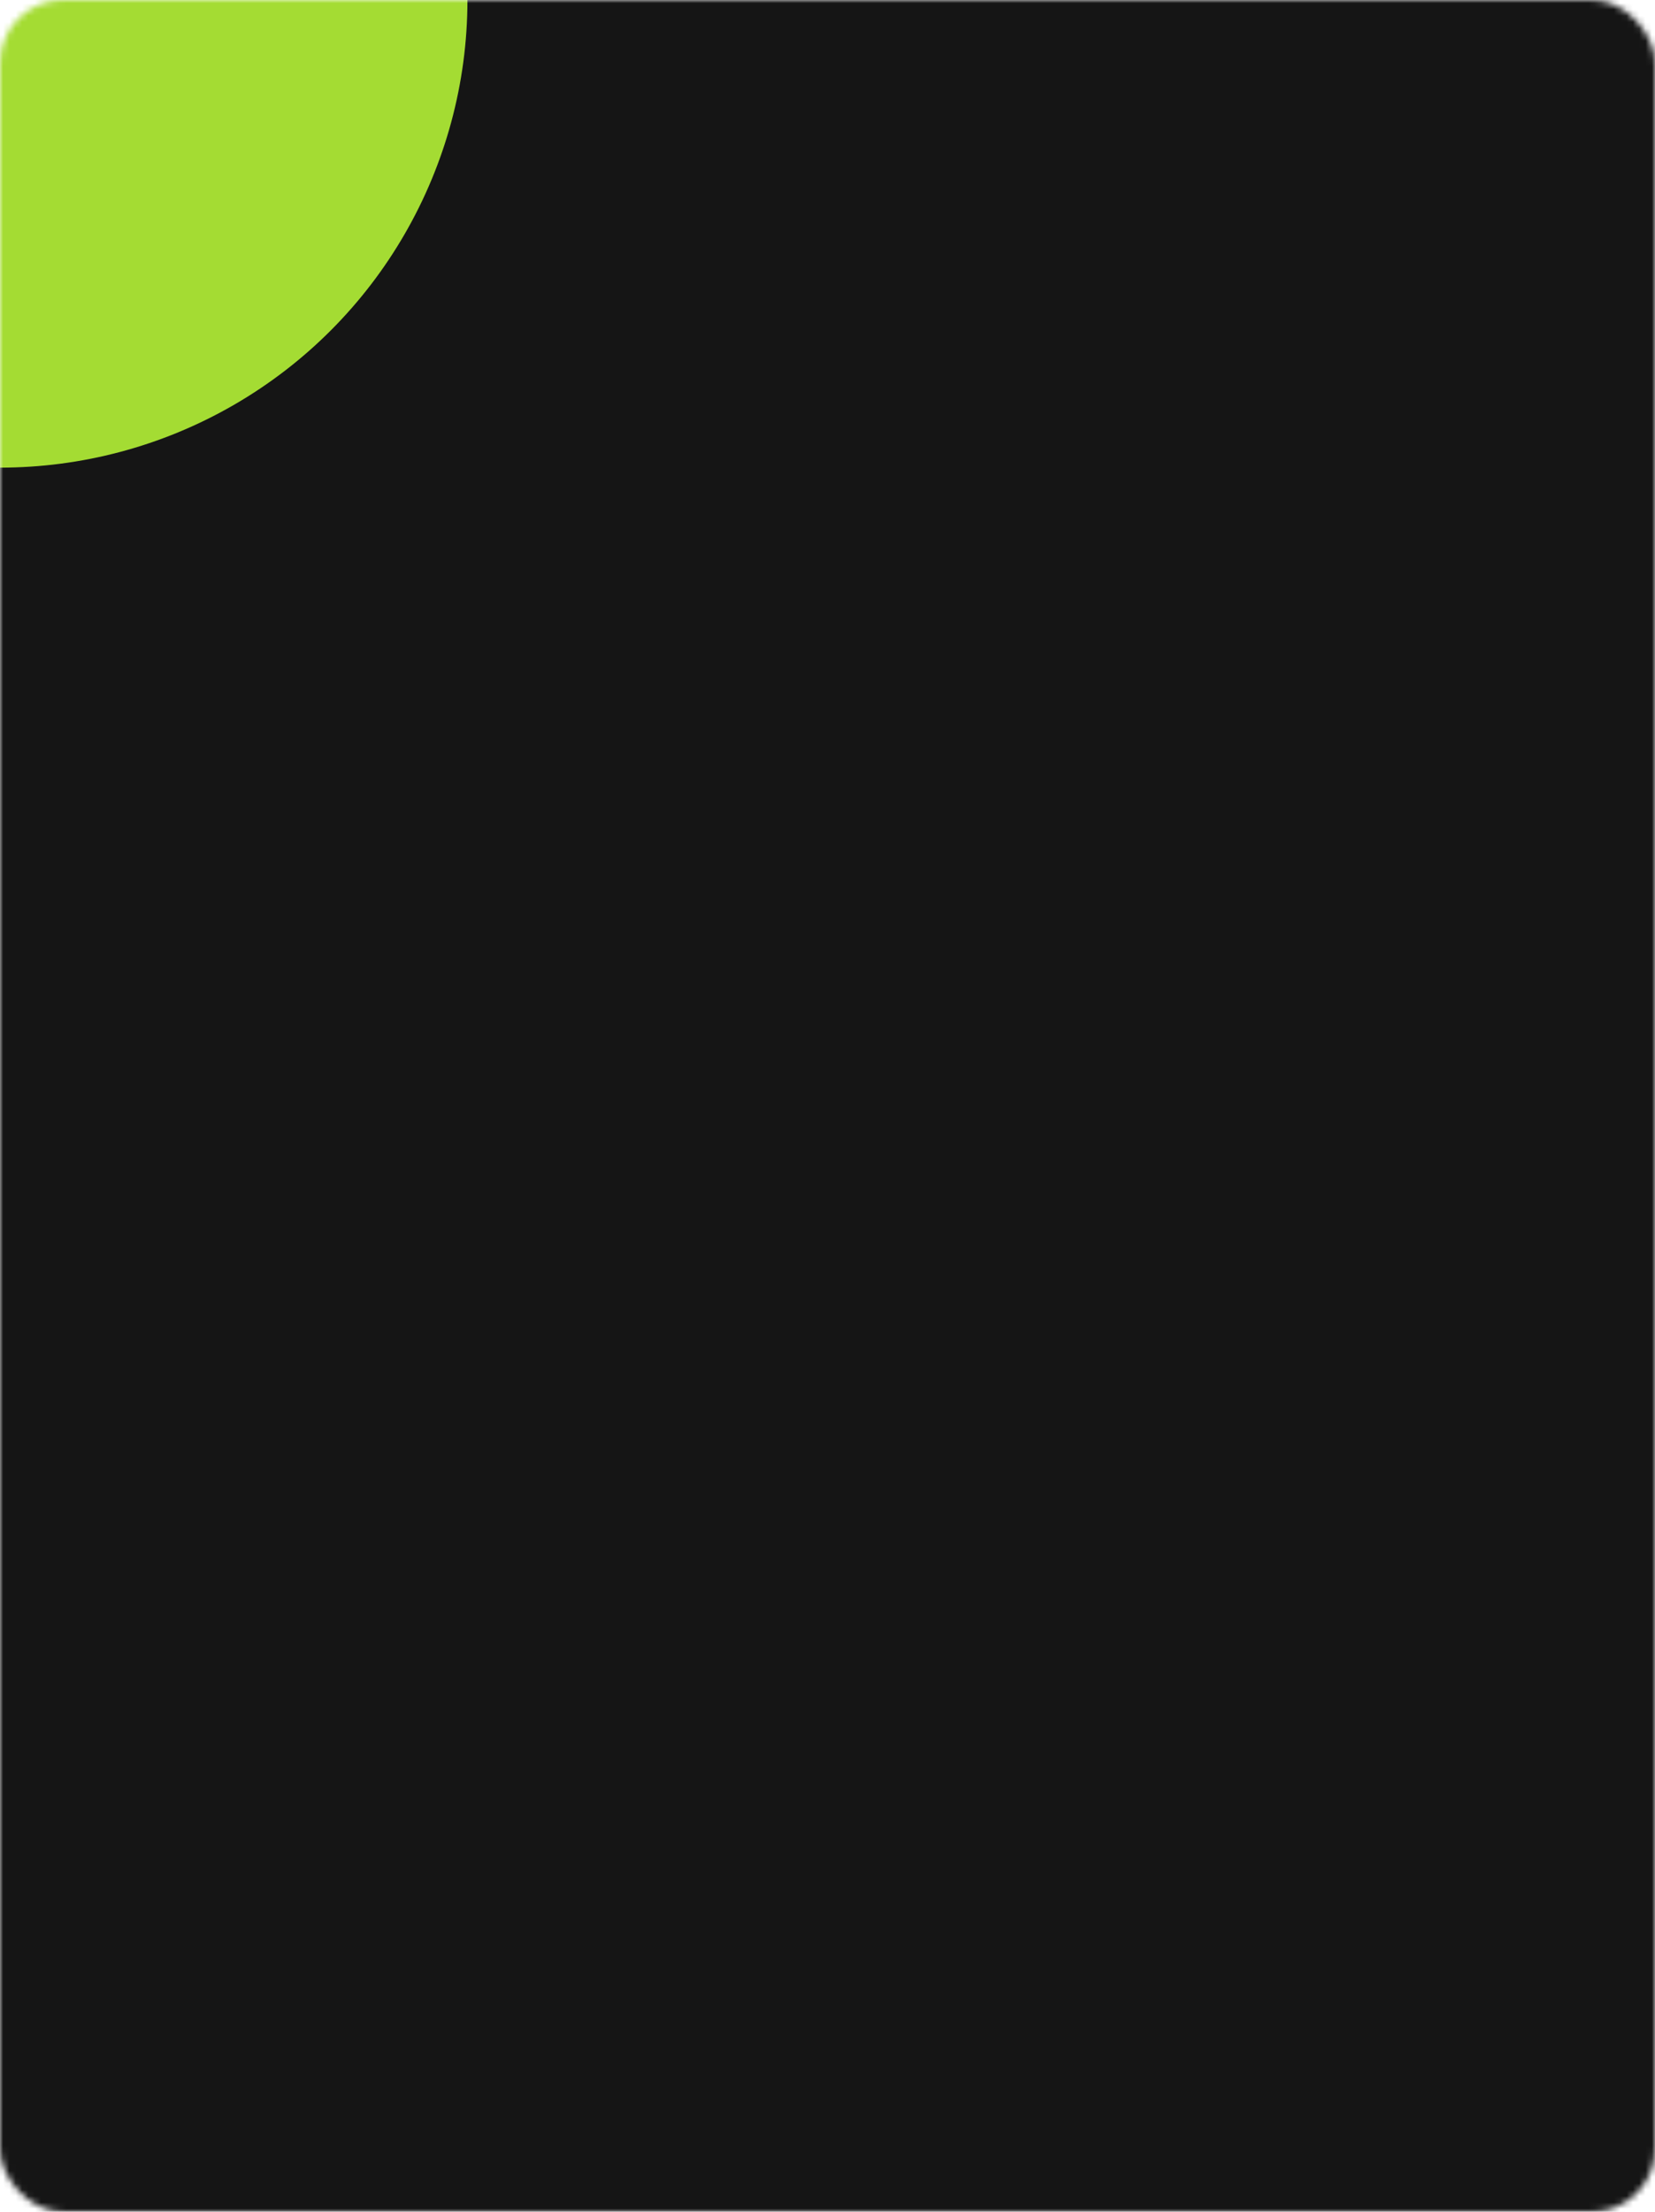 <?xml version="1.0" encoding="UTF-8"?> <svg xmlns="http://www.w3.org/2000/svg" width="262" height="350" viewBox="0 0 262 350" fill="none"> <mask id="mask0_817_26" style="mask-type:alpha" maskUnits="userSpaceOnUse" x="0" y="0" width="262" height="350"> <rect width="262" height="350" rx="10" fill="black"></rect> </mask> <g mask="url(#mask0_817_26)"> <rect width="262" height="350" fill="#151515"></rect> <g filter="url(#filter0_f_817_26)"> <circle r="74" fill="#A4DC33"></circle> </g> </g> <defs> <filter id="filter0_f_817_26" x="-274" y="-274" width="548" height="548" filterUnits="userSpaceOnUse" color-interpolation-filters="sRGB"> <feFlood flood-opacity="0" result="BackgroundImageFix"></feFlood> <feBlend mode="normal" in="SourceGraphic" in2="BackgroundImageFix" result="shape"></feBlend> <feGaussianBlur stdDeviation="100" result="effect1_foregroundBlur_817_26"></feGaussianBlur> </filter> </defs> </svg> 